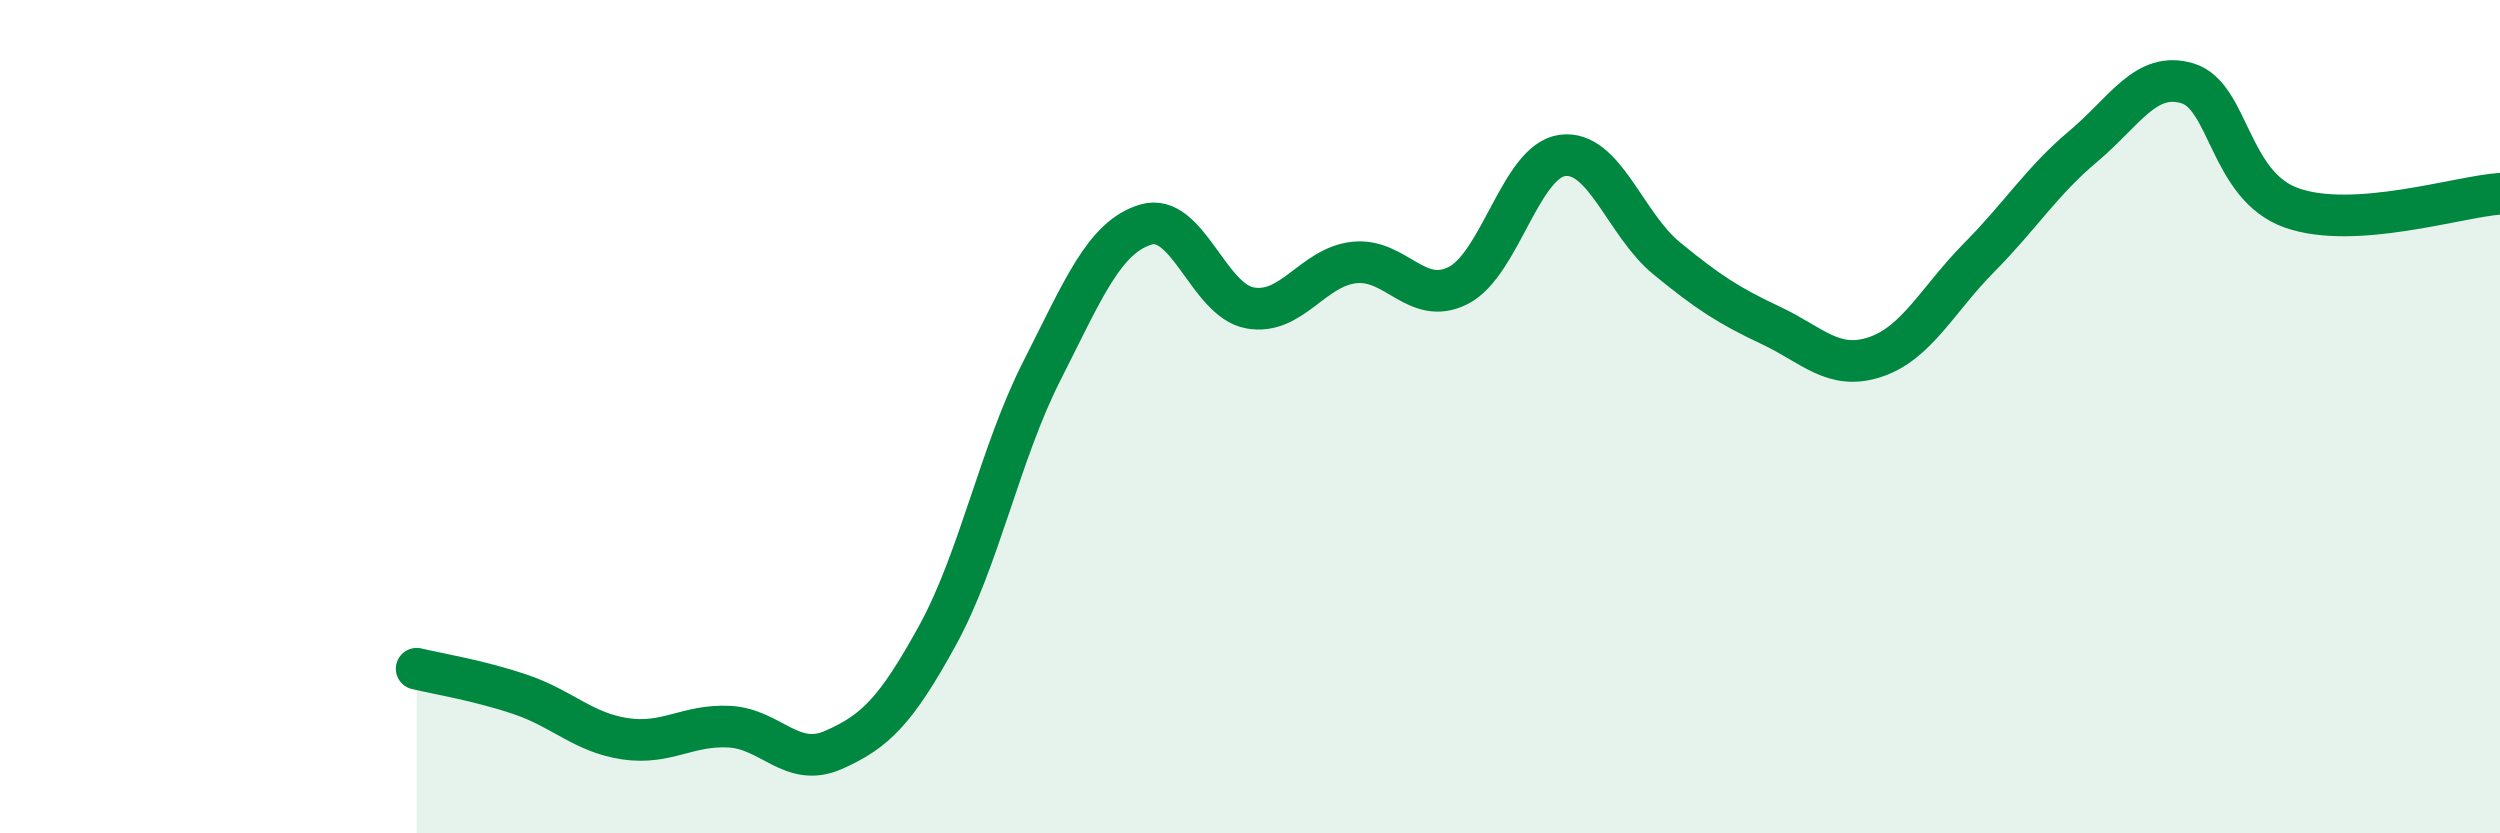 
    <svg width="60" height="20" viewBox="0 0 60 20" xmlns="http://www.w3.org/2000/svg">
      <path
        d="M 10,16.05 C 10.5,16.17 11.5,16.33 12.5,16.67 C 13.5,17.01 14,17.58 15,17.73 C 16,17.88 16.5,17.39 17.5,17.44 C 18.5,17.49 19,18.44 20,18 C 21,17.56 21.5,17.07 22.5,15.25 C 23.5,13.43 24,10.88 25,8.91 C 26,6.94 26.5,5.69 27.5,5.39 C 28.5,5.09 29,7.21 30,7.39 C 31,7.57 31.5,6.41 32.5,6.3 C 33.5,6.19 34,7.36 35,6.85 C 36,6.34 36.5,3.86 37.5,3.73 C 38.5,3.6 39,5.38 40,6.2 C 41,7.02 41.5,7.34 42.5,7.81 C 43.5,8.28 44,8.9 45,8.57 C 46,8.24 46.5,7.19 47.5,6.18 C 48.5,5.17 49,4.35 50,3.51 C 51,2.67 51.5,1.7 52.5,2 C 53.5,2.3 53.5,4.46 55,4.99 C 56.5,5.52 59,4.72 60,4.65L60 20L10 20Z"
        fill="#008740"
        opacity="0.1"
        stroke-linecap="round"
        stroke-linejoin="round"
      />
      <path
        d="M 10,16.05 C 10.5,16.17 11.5,16.33 12.5,16.67 C 13.5,17.01 14,17.58 15,17.73 C 16,17.88 16.5,17.39 17.5,17.44 C 18.5,17.49 19,18.44 20,18 C 21,17.56 21.5,17.07 22.5,15.25 C 23.5,13.43 24,10.88 25,8.91 C 26,6.94 26.5,5.69 27.5,5.39 C 28.5,5.09 29,7.21 30,7.39 C 31,7.57 31.5,6.41 32.5,6.3 C 33.5,6.19 34,7.36 35,6.85 C 36,6.34 36.5,3.86 37.5,3.73 C 38.5,3.6 39,5.38 40,6.2 C 41,7.02 41.5,7.34 42.5,7.81 C 43.5,8.28 44,8.9 45,8.57 C 46,8.24 46.5,7.19 47.5,6.18 C 48.5,5.17 49,4.35 50,3.51 C 51,2.67 51.5,1.7 52.5,2 C 53.5,2.3 53.5,4.46 55,4.99 C 56.5,5.52 59,4.72 60,4.65"
        stroke="#008740"
        stroke-width="1"
        fill="none"
        stroke-linecap="round"
        stroke-linejoin="round"
      />
    </svg>
  